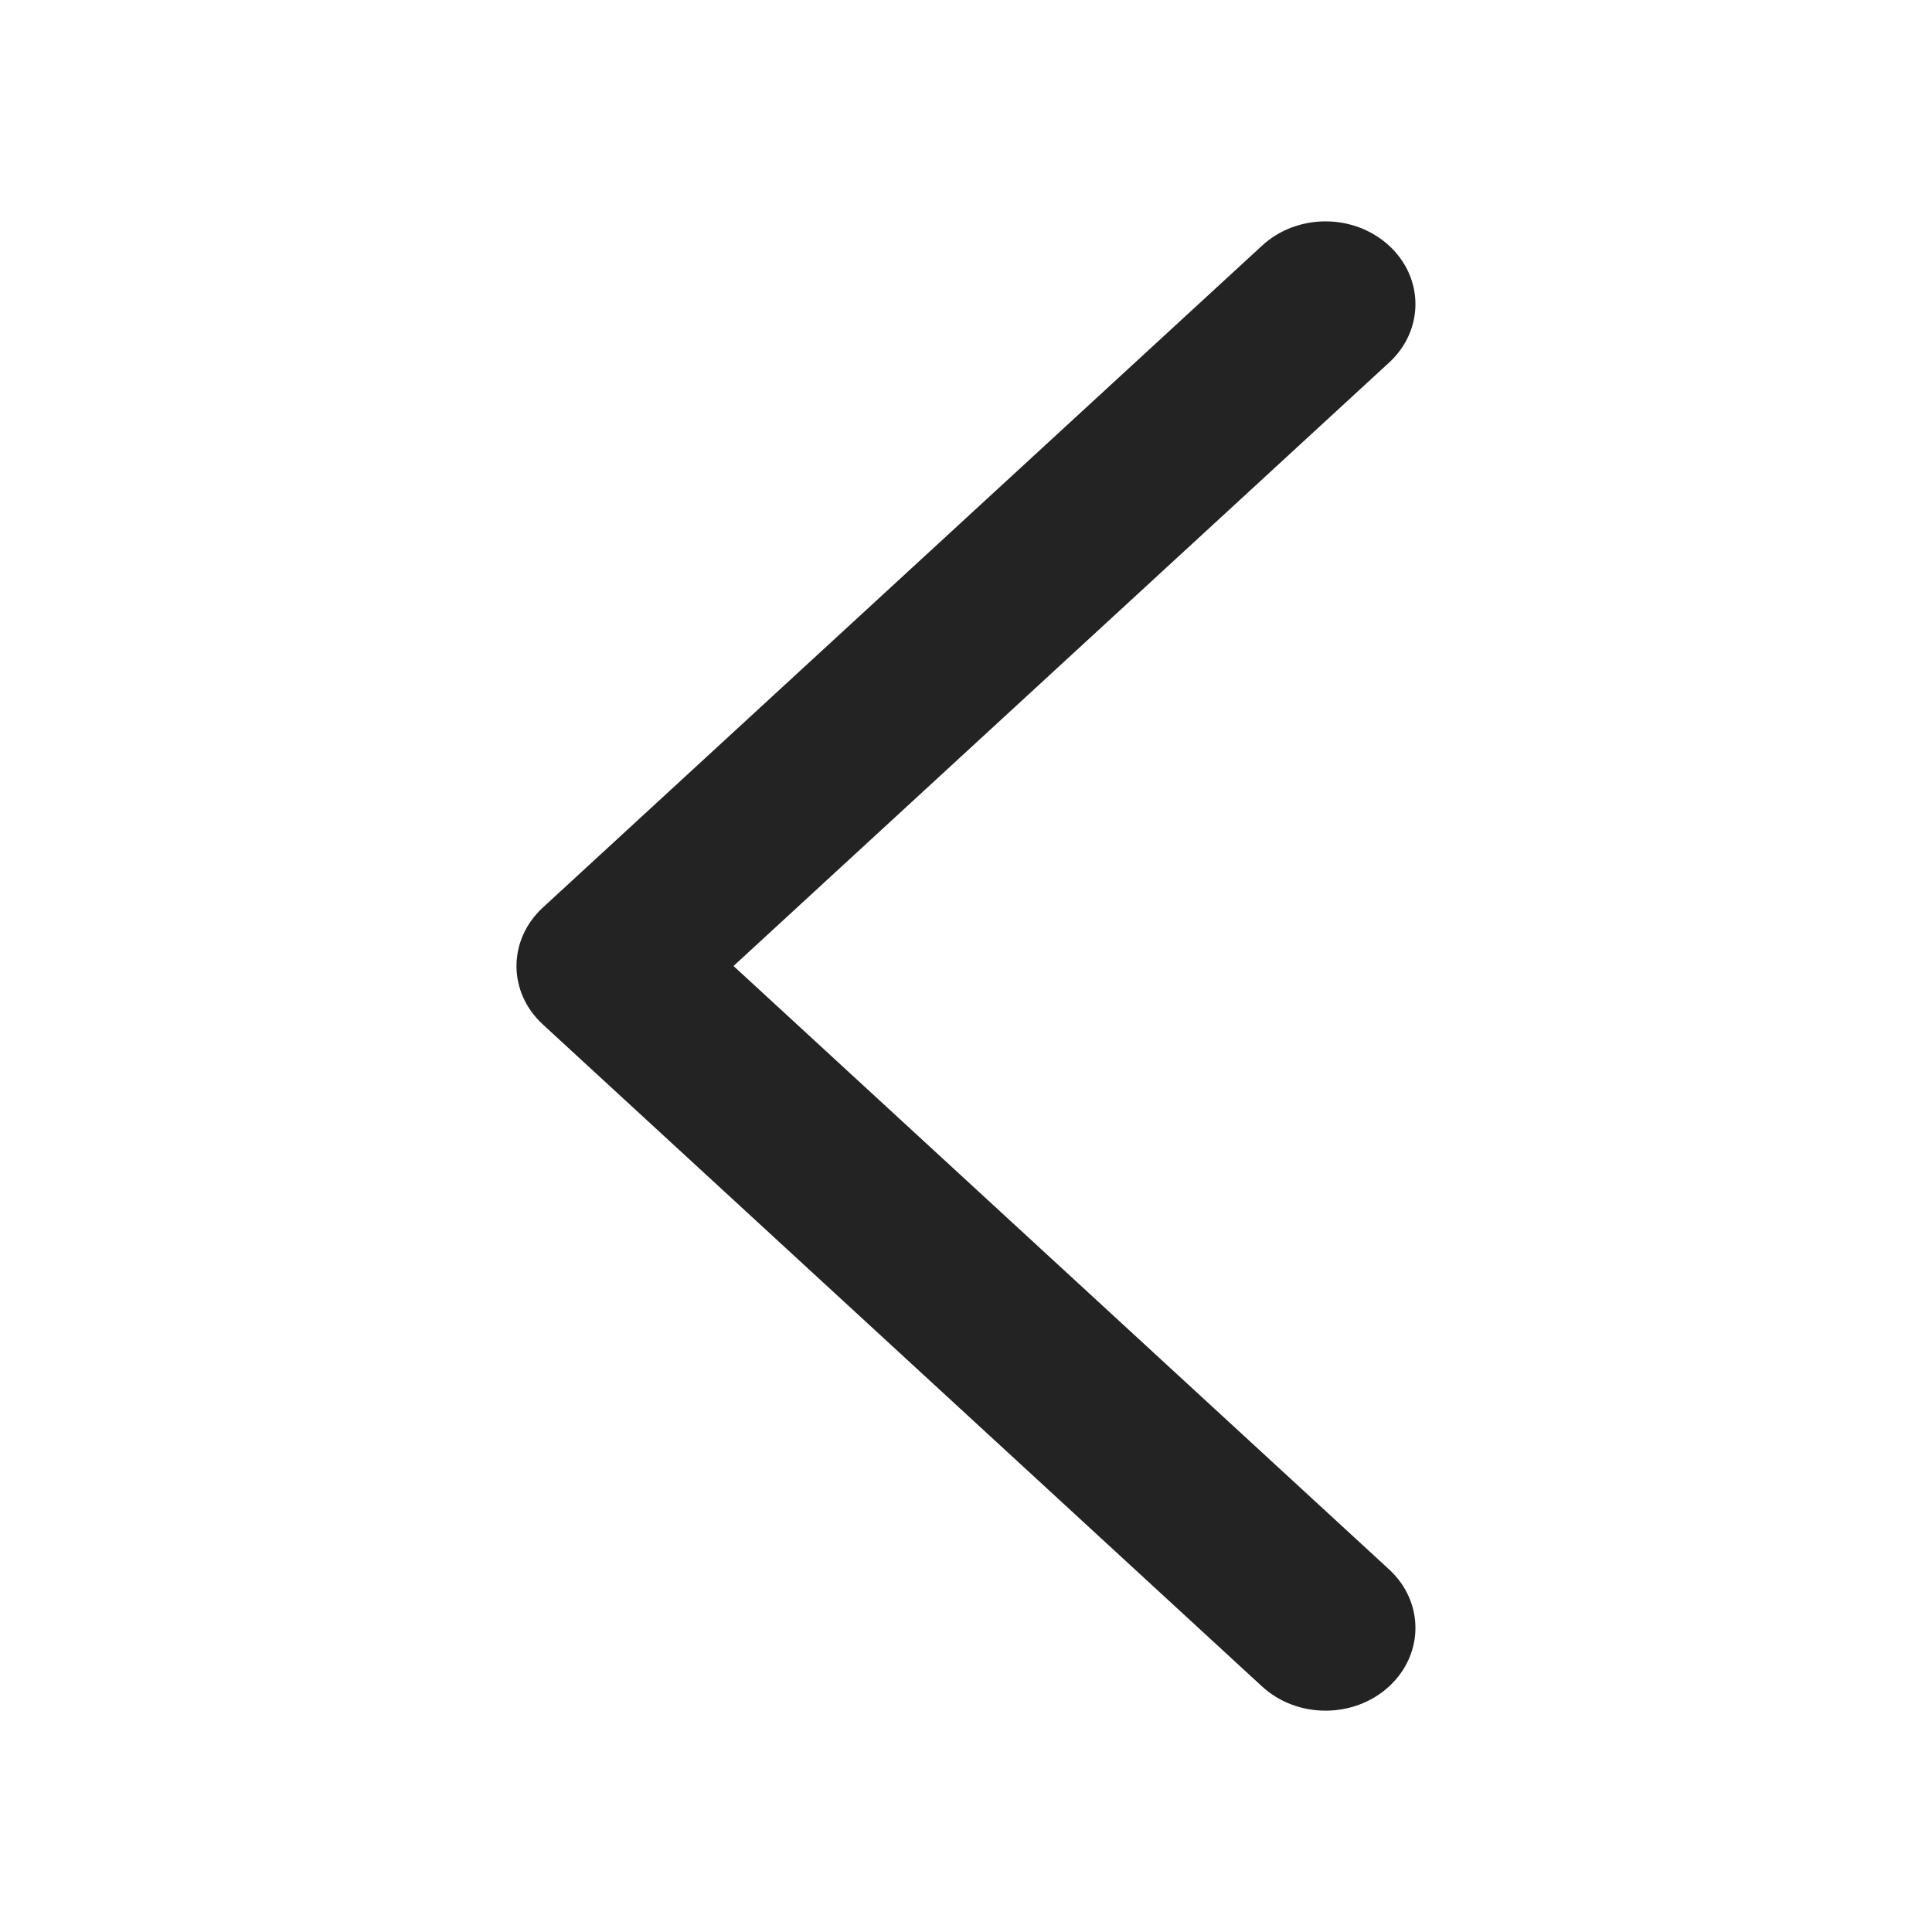 <svg width="18" height="18" viewBox="0 0 18 18" fill="none" xmlns="http://www.w3.org/2000/svg">
<path fill-rule="evenodd" clip-rule="evenodd" d="M12.35 15.938C12.135 15.938 11.921 15.862 11.758 15.712L5.058 9.545C4.73 9.244 4.73 8.757 5.058 8.455L11.758 2.289C12.085 1.987 12.614 1.987 12.942 2.289C13.269 2.59 13.269 3.077 12.942 3.378L6.834 9L12.942 14.622C13.269 14.923 13.269 15.41 12.942 15.712C12.779 15.862 12.564 15.938 12.35 15.938Z" fill="#232323"/>
</svg>
